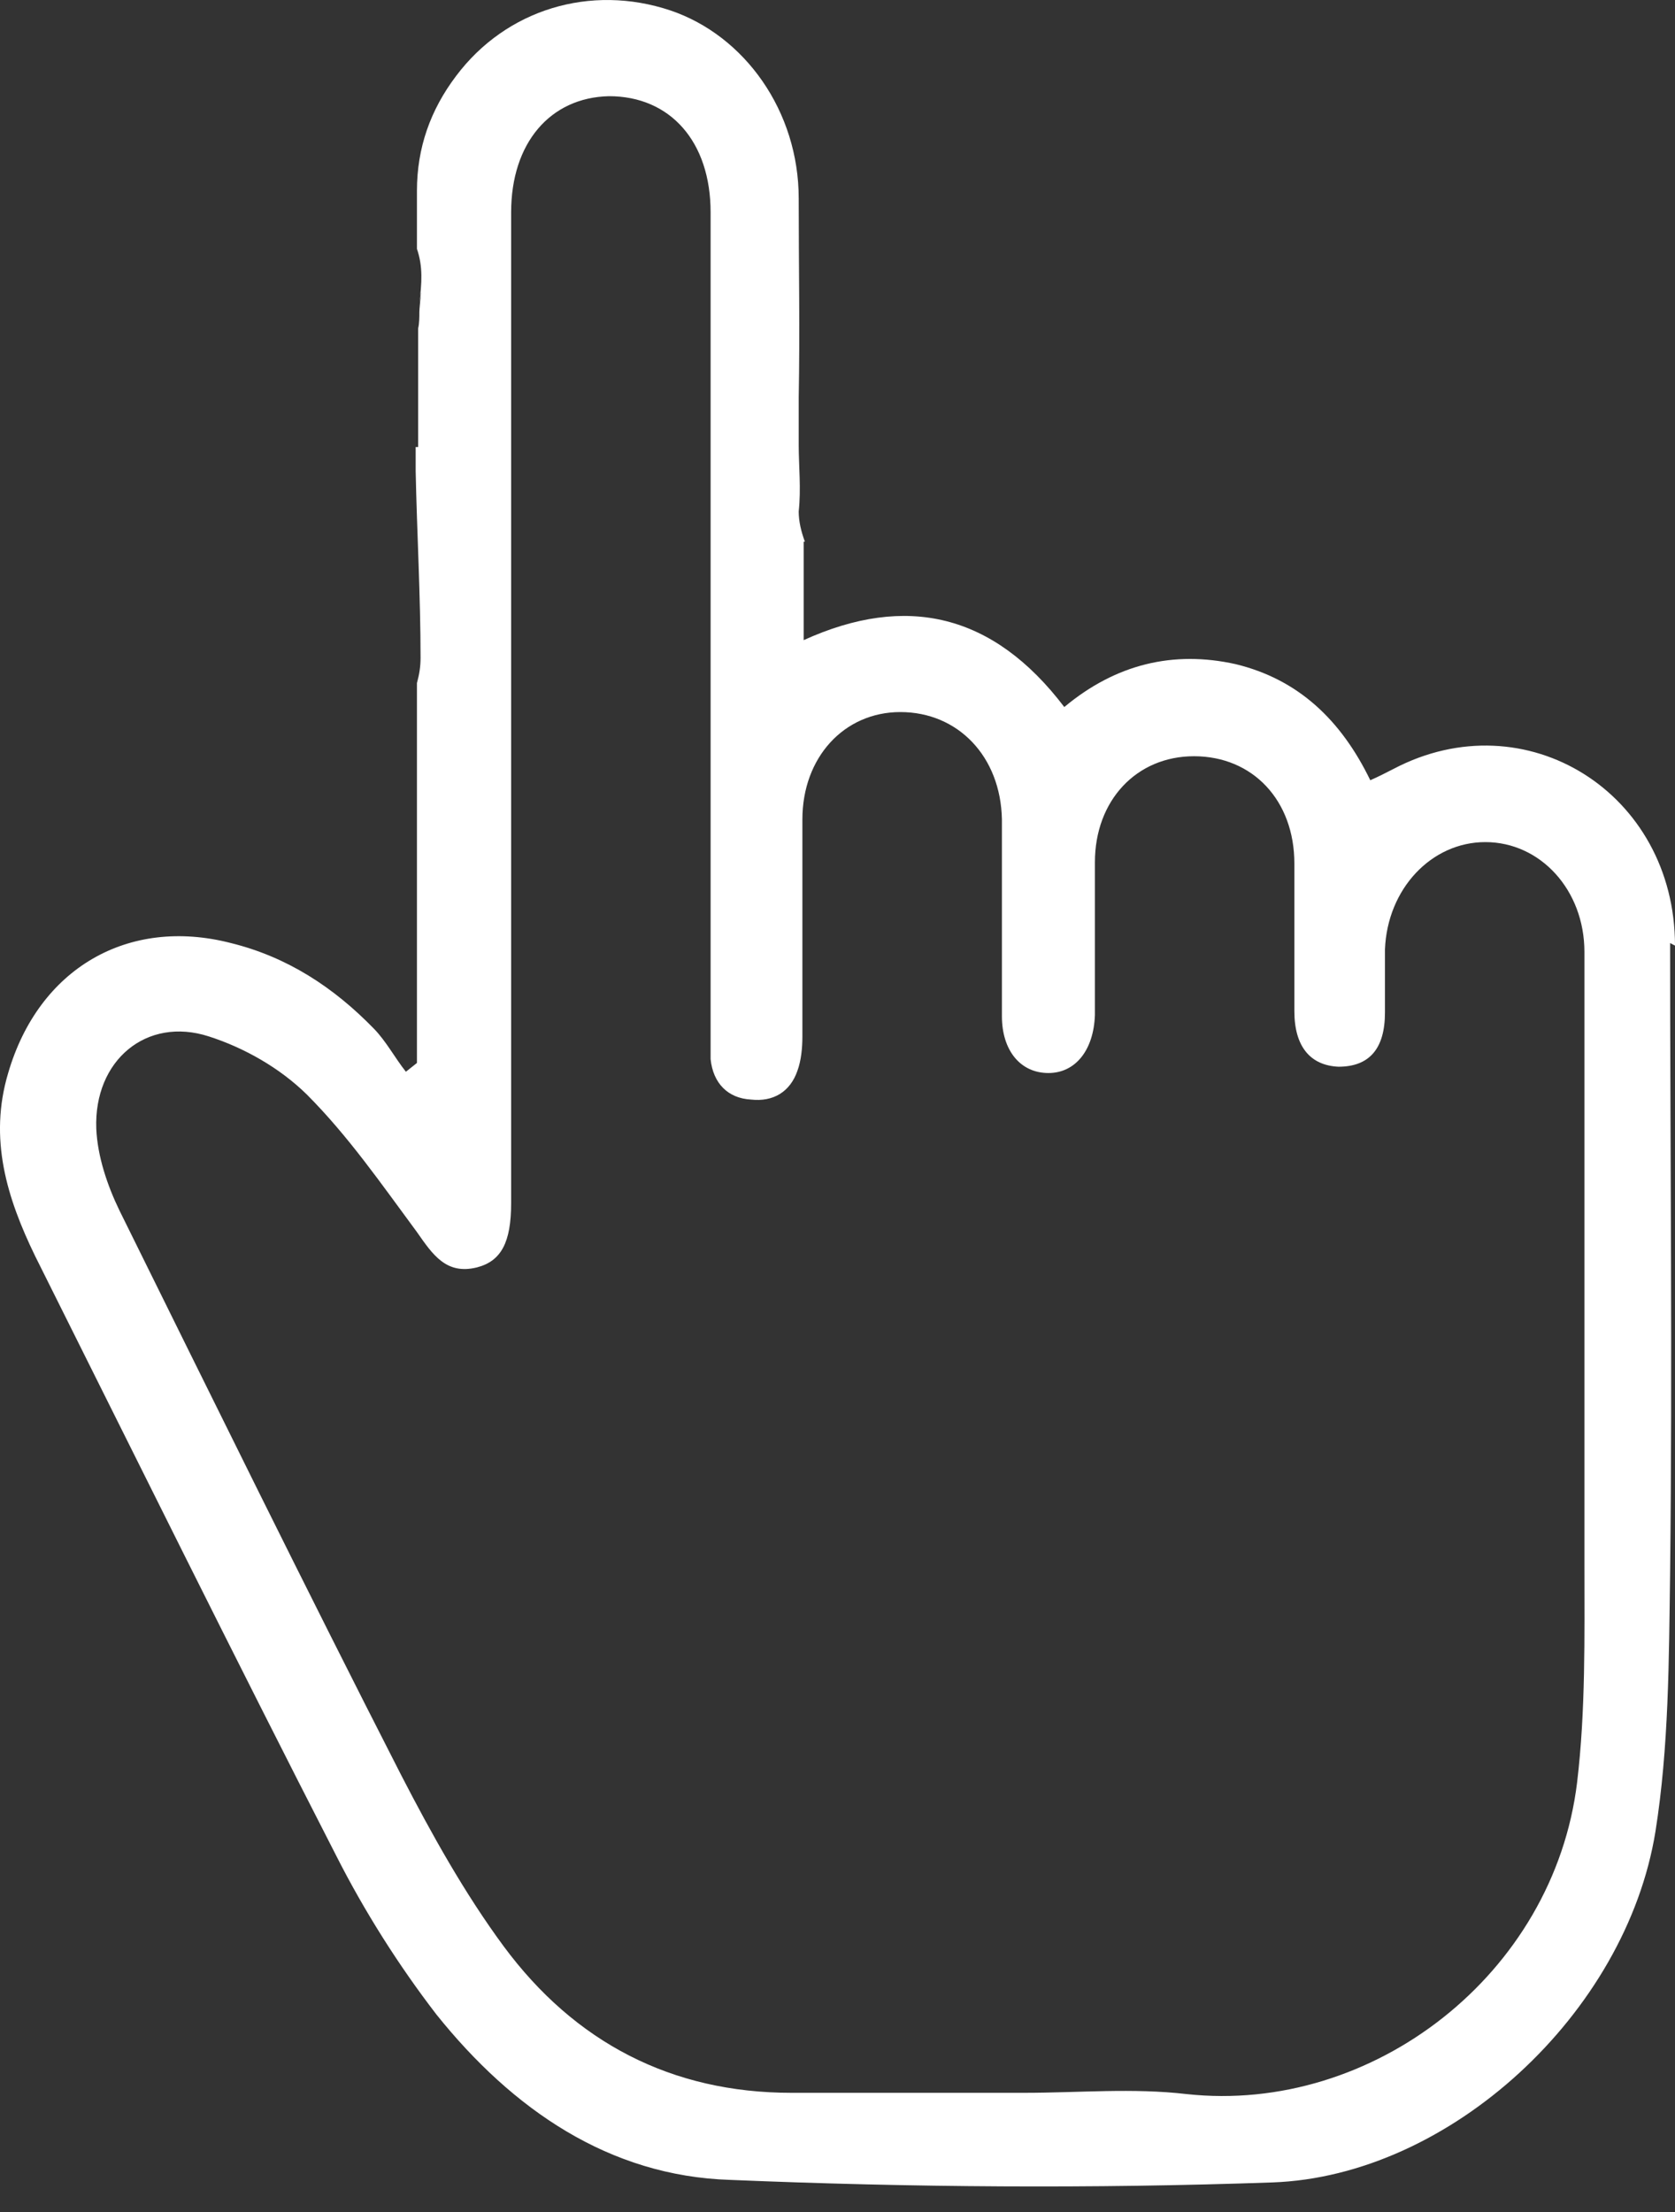 <svg width="25" height="33" viewBox="0 0 25 33" fill="none" xmlns="http://www.w3.org/2000/svg">
<rect x="0" y="0" width="25" height="33" fill="#333333" stroke="none"/>
<path d="M25 14.107C25 11.828 22.771 10.435 20.799 11.471C20.689 11.527 20.58 11.584 20.452 11.64C20.013 10.736 19.374 10.134 18.442 9.908C17.511 9.701 16.652 9.908 15.885 10.548C14.826 9.155 13.529 8.853 11.995 9.55V8.081H12.013C11.958 7.931 11.921 7.78 11.921 7.63C11.958 7.291 11.921 6.952 11.921 6.632C11.921 6.406 11.921 6.18 11.921 5.935C11.94 4.937 11.921 3.958 11.921 2.96C11.921 1.661 11.118 0.531 10.004 0.155C8.816 -0.241 7.556 0.136 6.807 1.134C6.423 1.642 6.223 2.207 6.223 2.847C6.223 3.129 6.223 3.431 6.223 3.713C6.314 3.977 6.296 4.222 6.259 4.523C6.314 4.127 6.259 4.579 6.259 4.655C6.259 4.73 6.259 4.824 6.241 4.899C6.241 5.332 6.241 5.747 6.241 6.18V6.669H6.204C6.204 6.782 6.204 6.914 6.204 7.027C6.223 7.95 6.277 8.891 6.277 9.814C6.277 9.945 6.259 10.059 6.223 10.19L6.223 15.858L6.058 15.989C5.894 15.782 5.766 15.538 5.583 15.349C4.98 14.728 4.286 14.276 3.446 14.069C1.912 13.674 0.578 14.446 0.122 16.008C-0.171 16.988 0.103 17.872 0.524 18.738C2.021 21.732 3.501 24.726 5.017 27.682C5.437 28.511 5.949 29.32 6.515 30.055C7.647 31.467 9.09 32.465 10.899 32.521C13.602 32.634 16.305 32.653 18.991 32.559C21.639 32.465 24.269 30.036 24.708 27.325C24.909 26.063 24.909 24.764 24.927 23.465C24.963 20.339 24.927 17.195 24.927 14.069L25 14.107ZM23.648 23.333C23.648 24.425 23.667 25.517 23.539 26.59C23.192 29.452 20.488 31.542 17.712 31.241C16.908 31.147 16.104 31.222 15.283 31.222C14.132 31.222 12.963 31.222 11.812 31.222C10.022 31.222 8.579 30.469 7.519 29.038C6.935 28.247 6.442 27.362 5.985 26.477C4.56 23.691 3.172 20.866 1.784 18.061C1.601 17.684 1.455 17.251 1.437 16.837C1.4 15.82 2.186 15.161 3.117 15.462C3.647 15.632 4.177 15.933 4.579 16.328C5.2 16.95 5.693 17.665 6.223 18.381C6.46 18.72 6.661 19.021 7.118 18.908C7.483 18.814 7.629 18.531 7.629 17.948C7.629 15.444 7.629 12.939 7.629 10.454C7.629 7.968 7.629 5.596 7.629 3.167C7.629 2.132 8.213 1.454 9.09 1.435C10.004 1.435 10.606 2.113 10.606 3.167C10.606 7.253 10.606 11.32 10.606 15.406C10.606 15.538 10.606 15.669 10.606 15.801C10.643 16.159 10.862 16.385 11.209 16.404C11.538 16.441 11.794 16.291 11.903 15.971C11.958 15.82 11.976 15.632 11.976 15.462C11.976 14.389 11.976 13.316 11.976 12.224C11.976 11.301 12.597 10.623 13.438 10.623C14.296 10.623 14.935 11.282 14.954 12.224C14.954 13.203 14.954 14.182 14.954 15.161C14.954 15.669 15.228 16.008 15.648 16.008C16.05 16.008 16.324 15.669 16.342 15.142C16.342 14.389 16.342 13.617 16.342 12.864C16.342 11.941 16.963 11.282 17.821 11.282C18.698 11.282 19.319 11.941 19.319 12.883C19.319 13.617 19.319 14.351 19.319 15.086C19.319 15.613 19.557 15.895 19.977 15.914C20.433 15.914 20.671 15.651 20.671 15.105C20.671 14.784 20.671 14.464 20.671 14.163C20.707 13.259 21.365 12.563 22.169 12.563C22.991 12.563 23.648 13.278 23.648 14.201C23.648 17.27 23.648 20.32 23.648 23.389V23.333Z" fill="white"/>
</svg>
